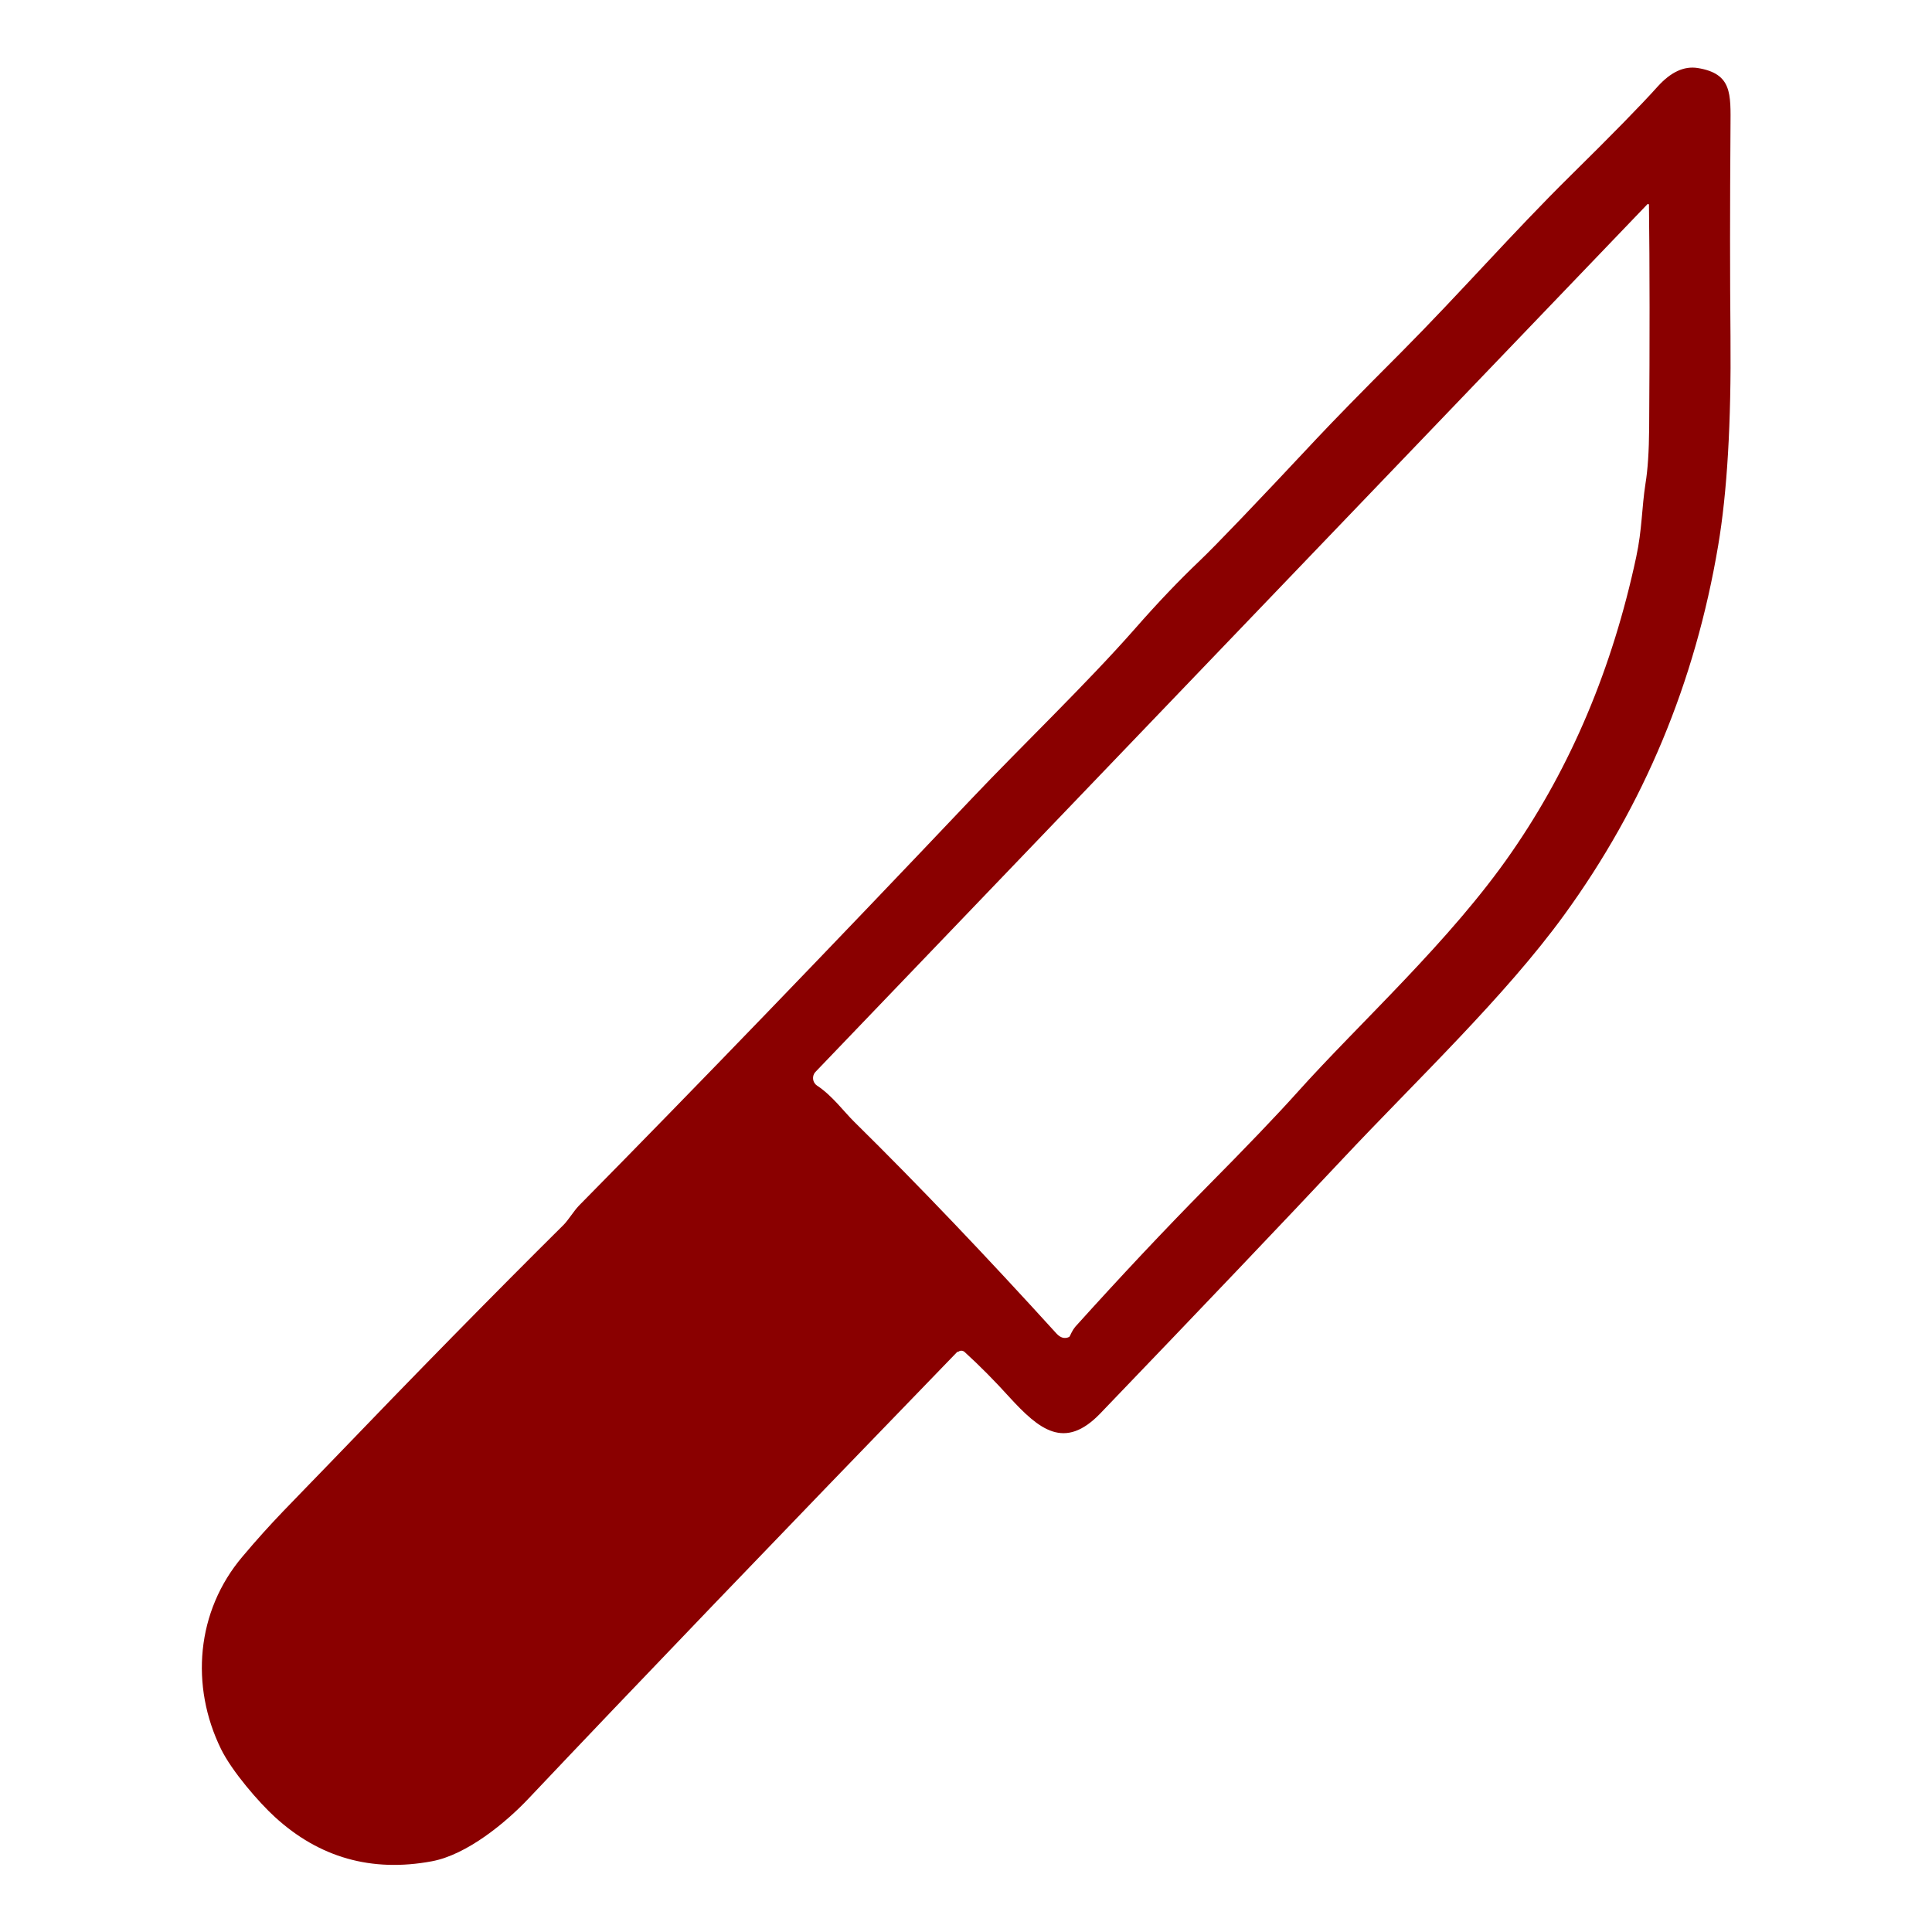 <?xml version="1.0" encoding="UTF-8"?>
<svg id="_レイヤー_1" data-name="レイヤー_1" xmlns="http://www.w3.org/2000/svg" version="1.1" viewBox="0 0 100 100">
  <!-- Generator: Adobe Illustrator 29.8.2, SVG Export Plug-In . SVG Version: 2.1.1 Build 3)  -->
  <defs>
    <style>
      .st0 {
        fill: #8a0000;
      }
    </style>
  </defs>
  <path class="st0" d="M49.56,69.96c-9.39,9.7-16.79,17.41-22.2,23.13-1.16,1.23-3.18,2.91-5.01,3.25-3.12.58-5.83-.19-8.13-2.3-.82-.75-2.21-2.35-2.78-3.51-1.6-3.26-1.29-7.13,1.11-9.96,1.53-1.82,2.52-2.76,4.52-4.84,4.41-4.59,8.44-8.7,12.1-12.33.24-.24.53-.72.79-.99,6.23-6.32,13.01-13.35,20.35-21.09,2.54-2.68,5.92-5.92,8.42-8.76,1.19-1.36,2.31-2.53,3.35-3.52.86-.82,2.9-2.95,6.13-6.4.76-.81,2.19-2.28,4.31-4.4,3.09-3.11,5.8-6.22,8.75-9.13,2.15-2.12,3.66-3.66,4.53-4.63.68-.75,1.36-1.07,2.07-.96,1.79.29,1.71,1.33,1.7,3.04-.03,4.16-.03,7.78,0,10.86.04,4.45-.17,8.05-.64,10.83-1.19,7.06-3.84,13.43-7.97,19.11-3.08,4.24-7.65,8.56-11.46,12.62-3.05,3.25-7.23,7.64-12.55,13.18-1.85,1.92-3.16.84-4.7-.84-.76-.84-1.53-1.62-2.32-2.34-.1-.09-.25-.09-.34,0M85.28,10.56l-43.07,44.92c-.2.21-.16.55.08.71.79.52,1.39,1.35,1.92,1.87,3.39,3.34,6.87,7,10.47,10.96.21.23.43.29.66.18.02-.01.06-.09.13-.24.05-.1.11-.19.18-.28,2.37-2.63,4.62-5.02,6.74-7.17,2.11-2.13,3.69-3.78,4.74-4.95,3.24-3.62,7.94-7.85,11.12-12.46,3.07-4.44,5.21-9.52,6.44-15.27.31-1.45.28-2.51.48-3.8.12-.73.18-1.68.19-2.86.03-4.51.03-8.36-.01-11.57,0-.04-.05-.05-.07-.03"/>
</svg>
